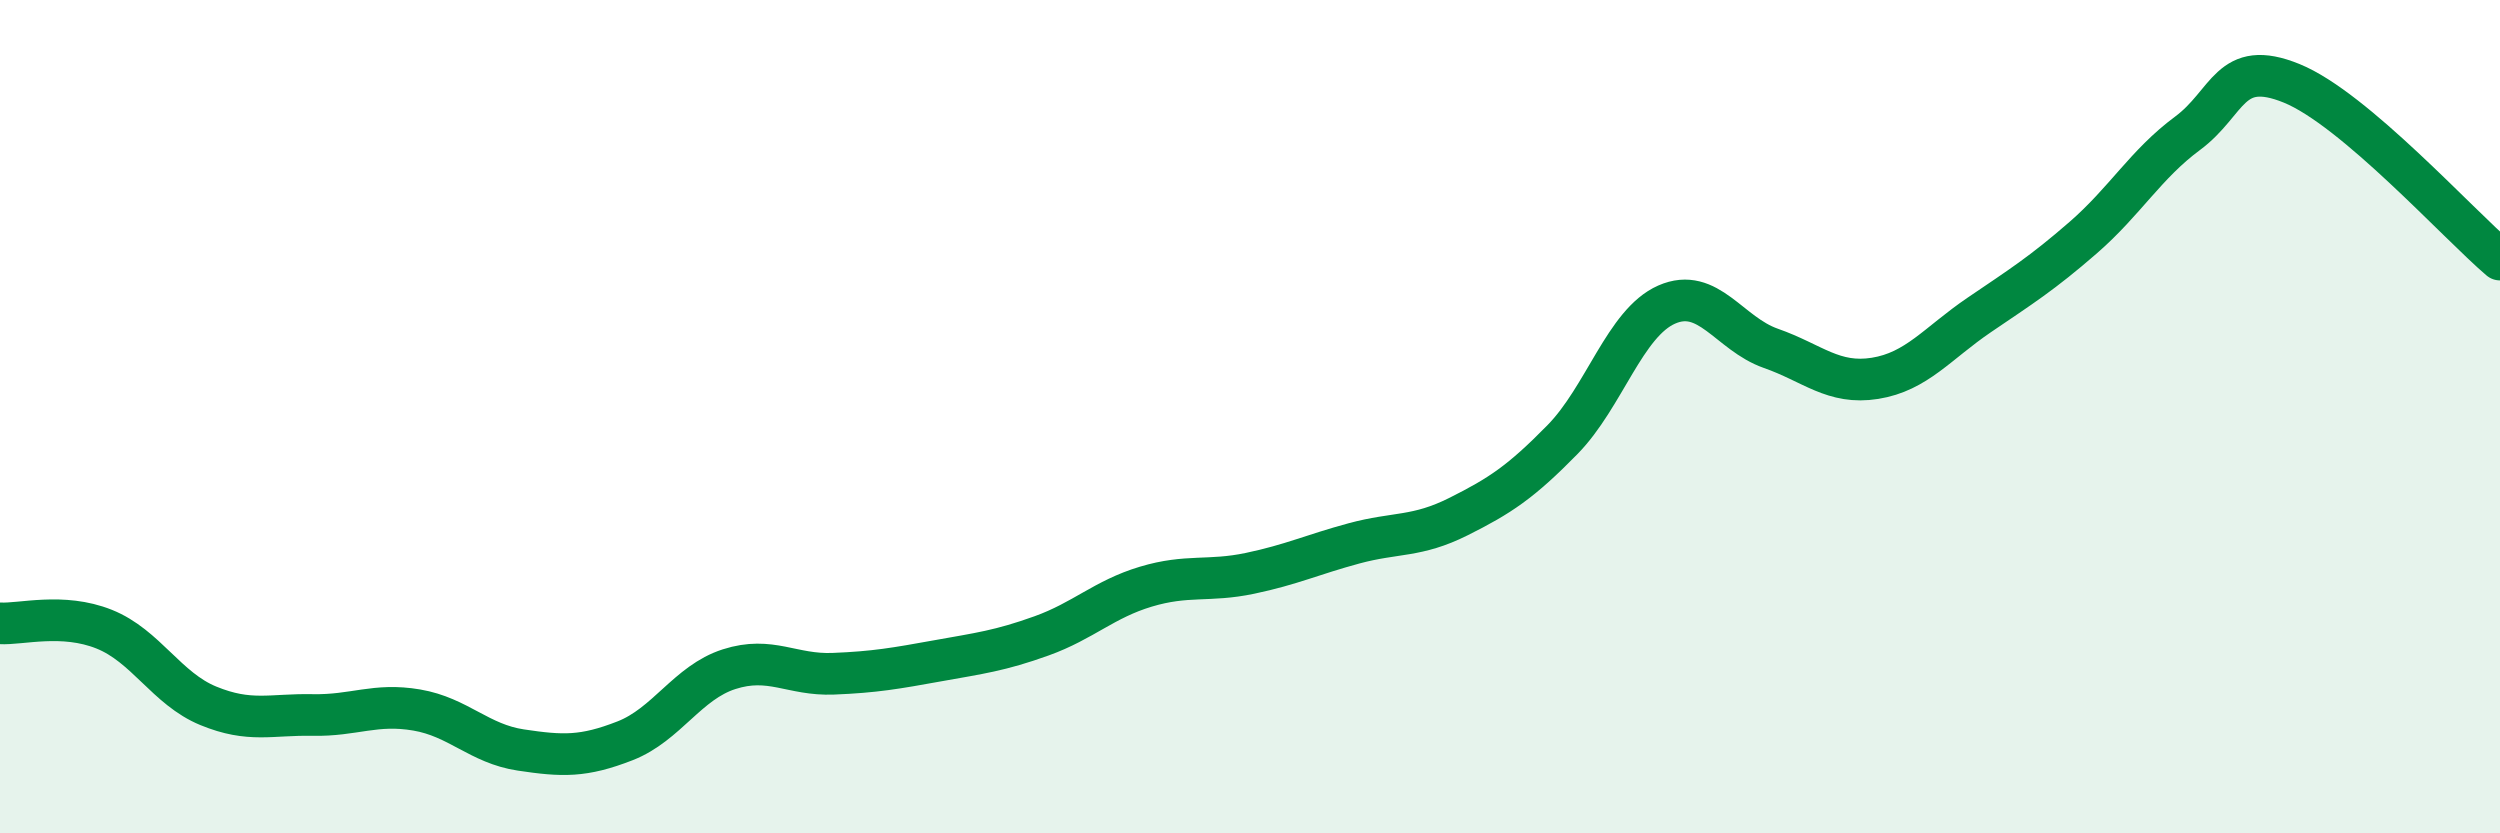 
    <svg width="60" height="20" viewBox="0 0 60 20" xmlns="http://www.w3.org/2000/svg">
      <path
        d="M 0,14.96 C 0.5,14.99 1.5,14.7 2.5,15.1 C 3.5,15.5 4,16.53 5,16.94 C 6,17.35 6.5,17.14 7.5,17.16 C 8.5,17.18 9,16.87 10,17.04 C 11,17.21 11.5,17.85 12.5,18 C 13.5,18.15 14,18.17 15,17.78 C 16,17.39 16.5,16.38 17.5,16.06 C 18.5,15.74 19,16.21 20,16.17 C 21,16.13 21.5,16.04 22.5,15.86 C 23.5,15.68 24,15.62 25,15.26 C 26,14.9 26.5,14.38 27.5,14.08 C 28.5,13.78 29,13.97 30,13.76 C 31,13.55 31.5,13.31 32.5,13.04 C 33.5,12.77 34,12.9 35,12.4 C 36,11.9 36.5,11.57 37.5,10.55 C 38.5,9.53 39,7.75 40,7.31 C 41,6.87 41.5,8.01 42.5,8.36 C 43.5,8.71 44,9.24 45,9.08 C 46,8.92 46.5,8.24 47.5,7.56 C 48.5,6.88 49,6.57 50,5.7 C 51,4.83 51.5,3.94 52.5,3.2 C 53.5,2.46 53.5,1.39 55,2 C 56.5,2.61 59,5.38 60,6.23L60 20L0 20Z"
        fill="#008740"
        opacity="0.1"
        stroke-linecap="round"
        stroke-linejoin="round"
      />
      <path
        d="M 0,14.96 C 0.5,14.99 1.5,14.7 2.5,15.1 C 3.5,15.5 4,16.53 5,16.94 C 6,17.35 6.5,17.14 7.5,17.16 C 8.5,17.18 9,16.87 10,17.04 C 11,17.21 11.5,17.85 12.5,18 C 13.5,18.15 14,18.17 15,17.78 C 16,17.39 16.5,16.38 17.5,16.06 C 18.5,15.74 19,16.21 20,16.17 C 21,16.13 21.5,16.04 22.5,15.86 C 23.5,15.68 24,15.62 25,15.26 C 26,14.9 26.5,14.38 27.5,14.08 C 28.5,13.78 29,13.97 30,13.76 C 31,13.55 31.5,13.31 32.5,13.04 C 33.5,12.77 34,12.9 35,12.4 C 36,11.9 36.5,11.57 37.5,10.55 C 38.5,9.53 39,7.75 40,7.31 C 41,6.87 41.5,8.01 42.5,8.36 C 43.5,8.71 44,9.24 45,9.08 C 46,8.92 46.5,8.24 47.5,7.56 C 48.5,6.88 49,6.57 50,5.7 C 51,4.83 51.5,3.94 52.5,3.2 C 53.5,2.46 53.5,1.39 55,2 C 56.5,2.61 59,5.38 60,6.23"
        stroke="#008740"
        stroke-width="1"
        fill="none"
        stroke-linecap="round"
        stroke-linejoin="round"
      />
    </svg>
  